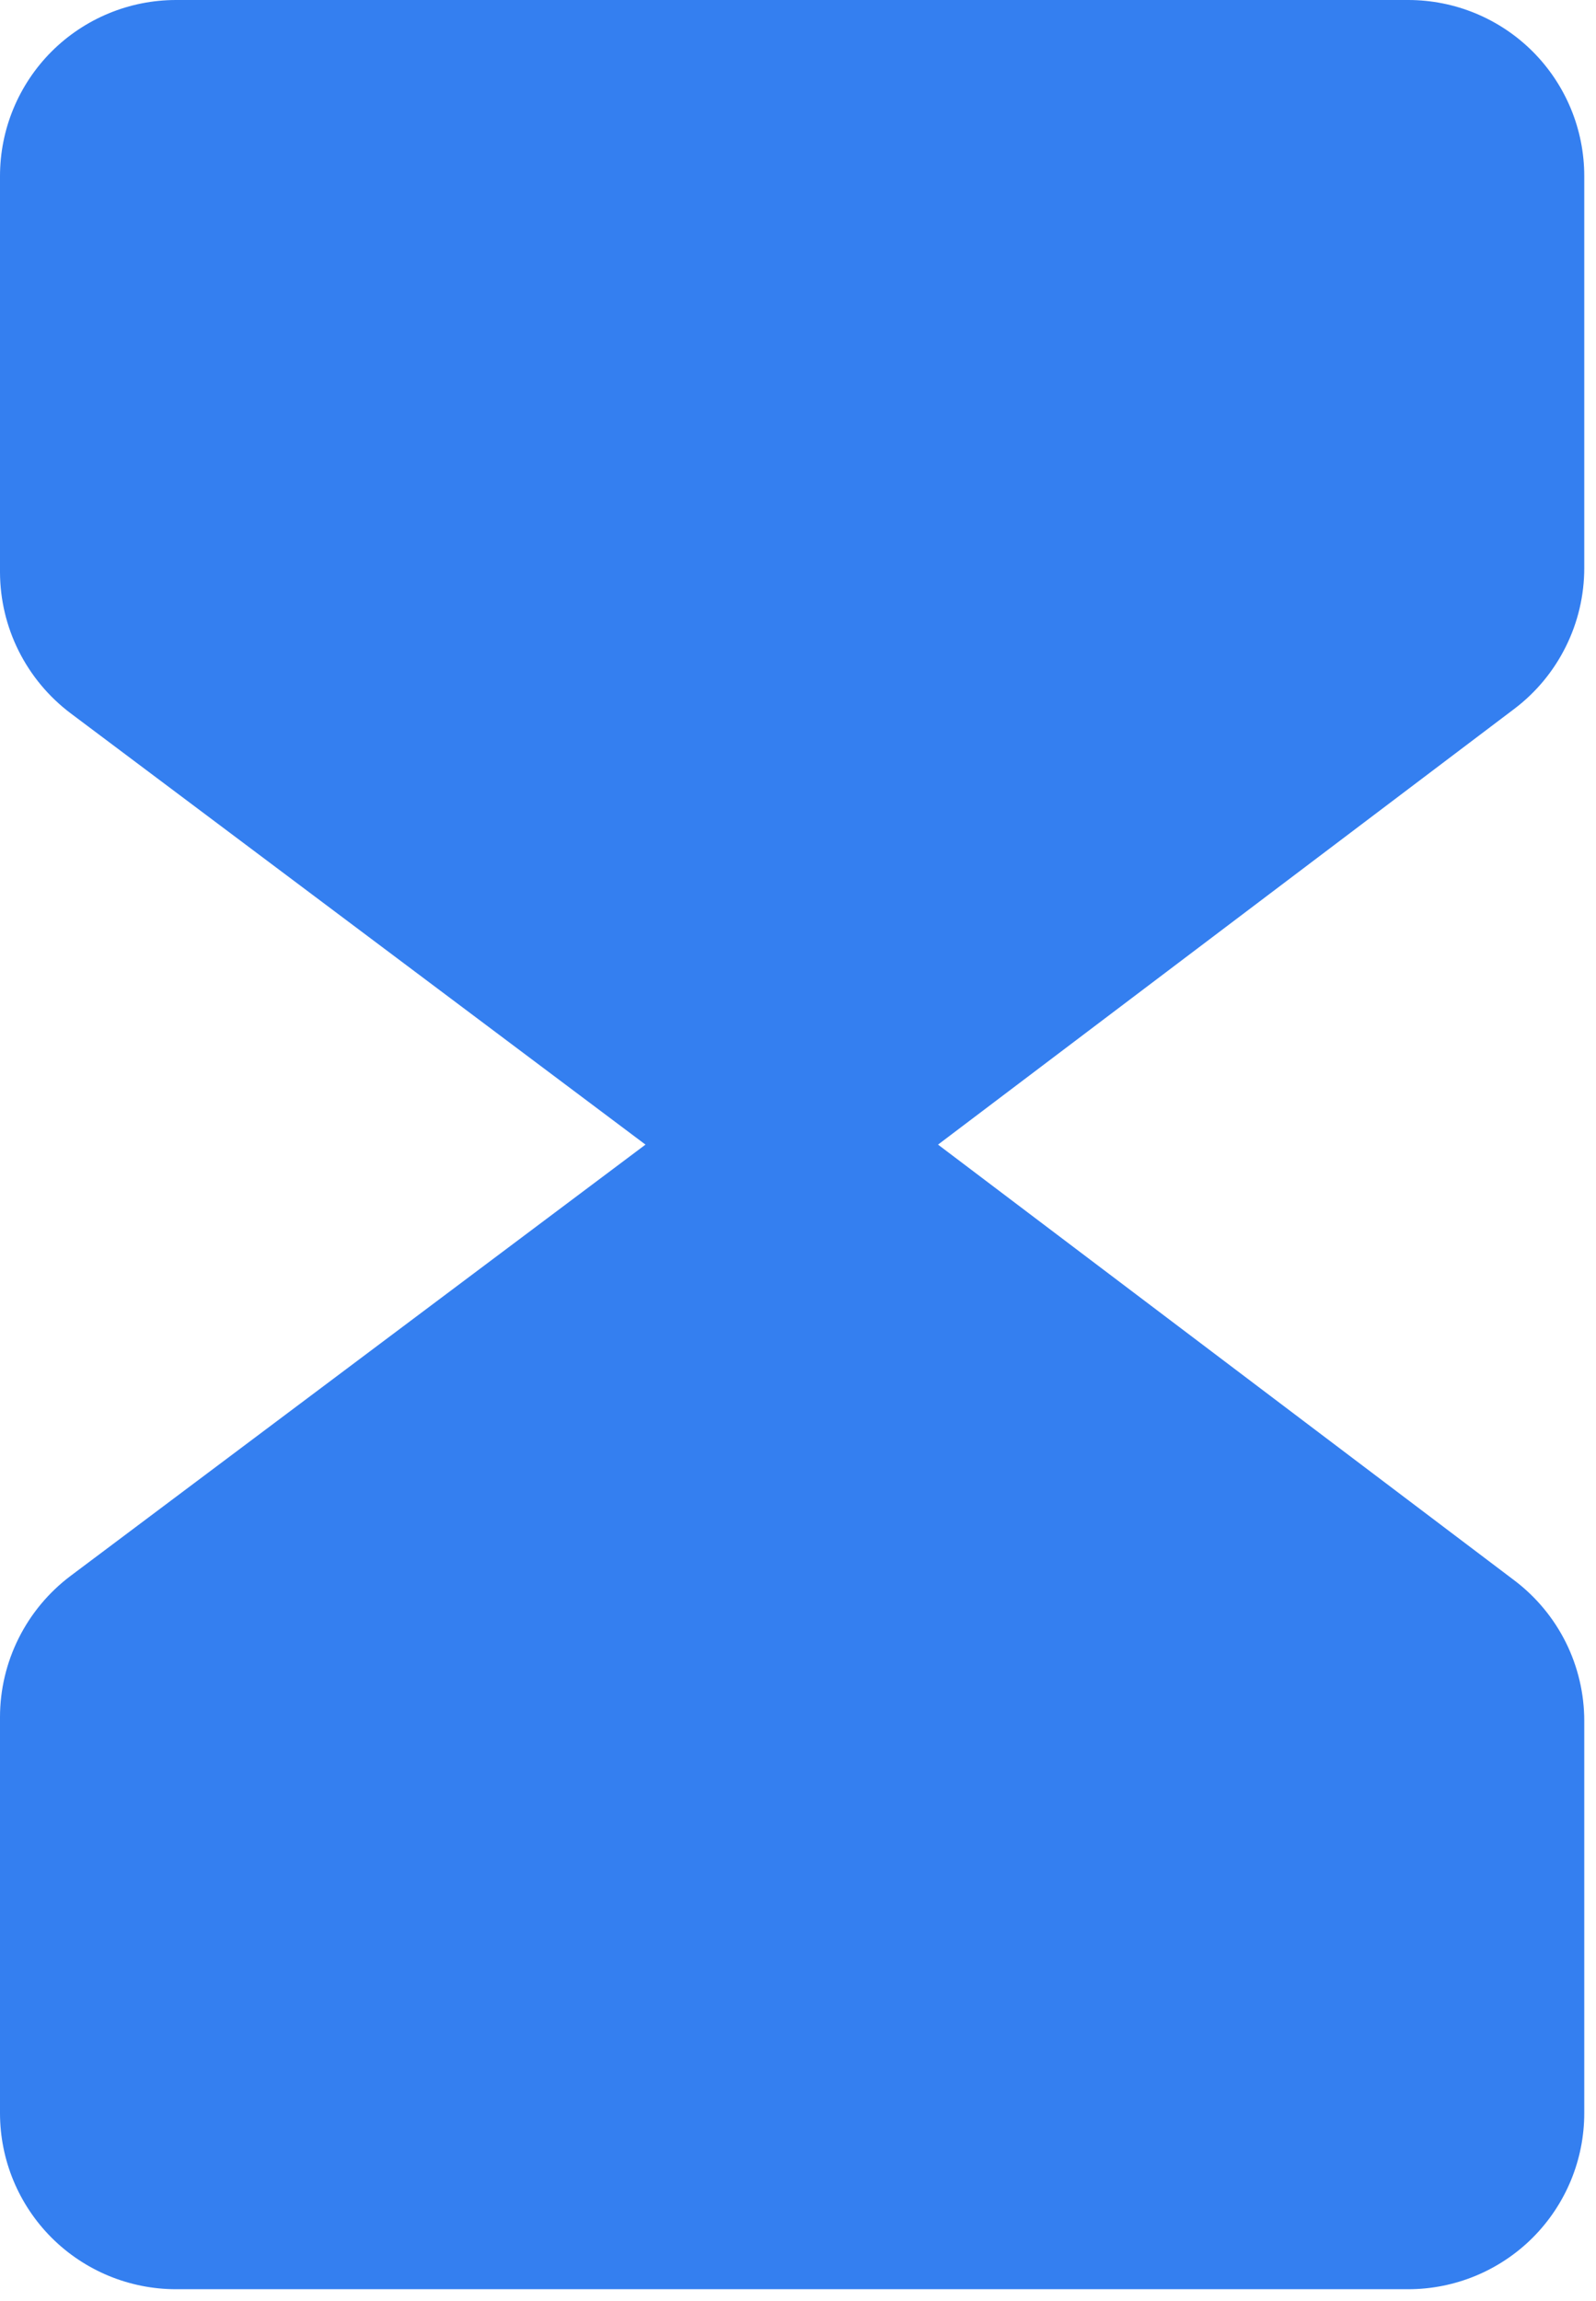 <svg width="34" height="49" viewBox="0 0 34 49" fill="none" xmlns="http://www.w3.org/2000/svg">
<path d="M33.75 12.103V3.75C33.75 2.755 33.355 1.802 32.652 1.098C31.948 0.395 30.995 0 30 0H3.75C2.755 0 1.802 0.395 1.098 1.098C0.395 1.802 0 2.755 0 3.75V12.188C0.002 12.77 0.138 13.343 0.399 13.864C0.66 14.384 1.037 14.837 1.502 15.188L13.751 24.375L1.5 33.562C1.035 33.913 0.658 34.366 0.398 34.886C0.137 35.407 0.001 35.981 0 36.562V45C0 45.995 0.395 46.948 1.098 47.652C1.802 48.355 2.755 48.75 3.75 48.75H30C30.995 48.75 31.948 48.355 32.652 47.652C33.355 46.948 33.75 45.995 33.75 45V36.647C33.75 36.067 33.615 35.494 33.357 34.975C33.098 34.456 32.722 34.004 32.259 33.654L19.983 24.375L32.259 15.096C32.722 14.746 33.097 14.293 33.355 13.774C33.614 13.255 33.749 12.683 33.75 12.103Z" fill="#347FF0"/>
</svg>
